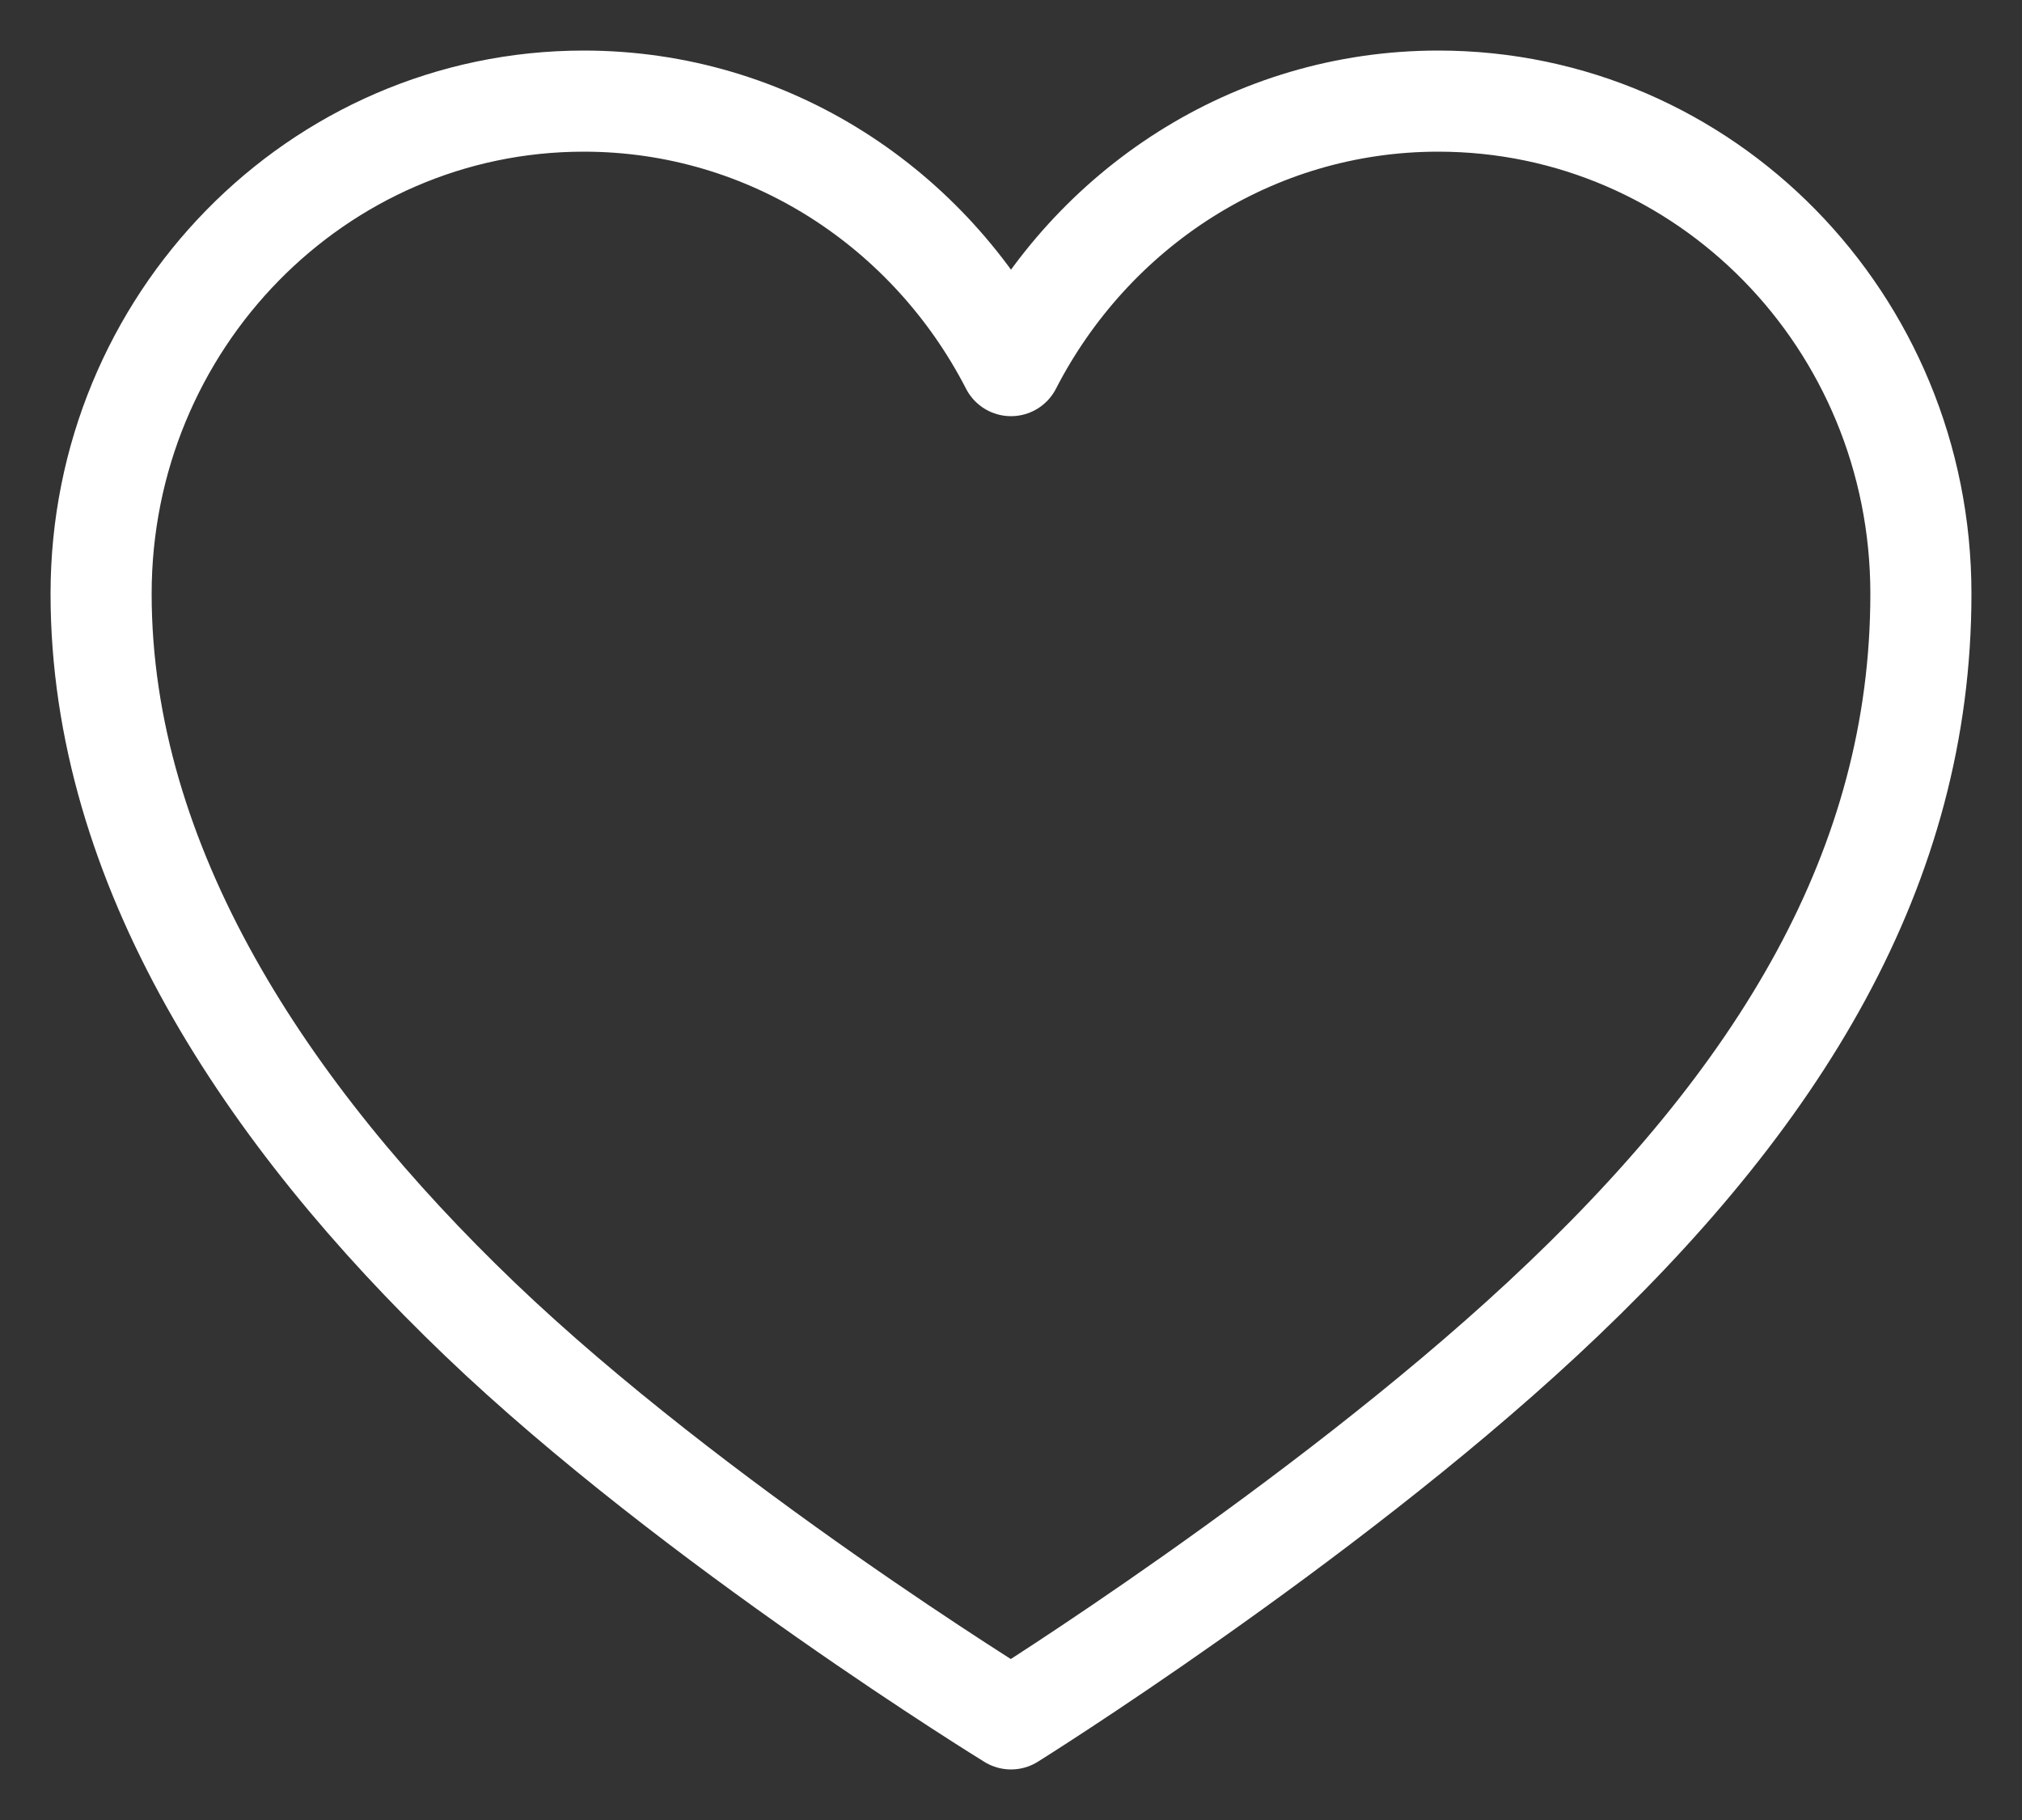 <svg xmlns="http://www.w3.org/2000/svg" width="20" height="18" viewBox="0 0 20 18" fill="none">
  <rect x="0" y="0" width="20" height="18" fill="#333333" stroke="none"/>
  <path d="M14.226 1C12.387 1 10.798 2.064 10 3.616C9.202 2.064 7.613 1 5.774 1C3.137 1 1 3.184 1 5.872C1 8.56 2.635 11.024 4.748 13.048C6.862 15.072 10 17 10 17C10 17 13.037 15.104 15.252 13.048C17.614 10.856 19 8.568 19 5.872C19 3.176 16.863 1 14.226 1Z" stroke="white" stroke-linecap="round" stroke-linejoin="round"/>
</svg>
